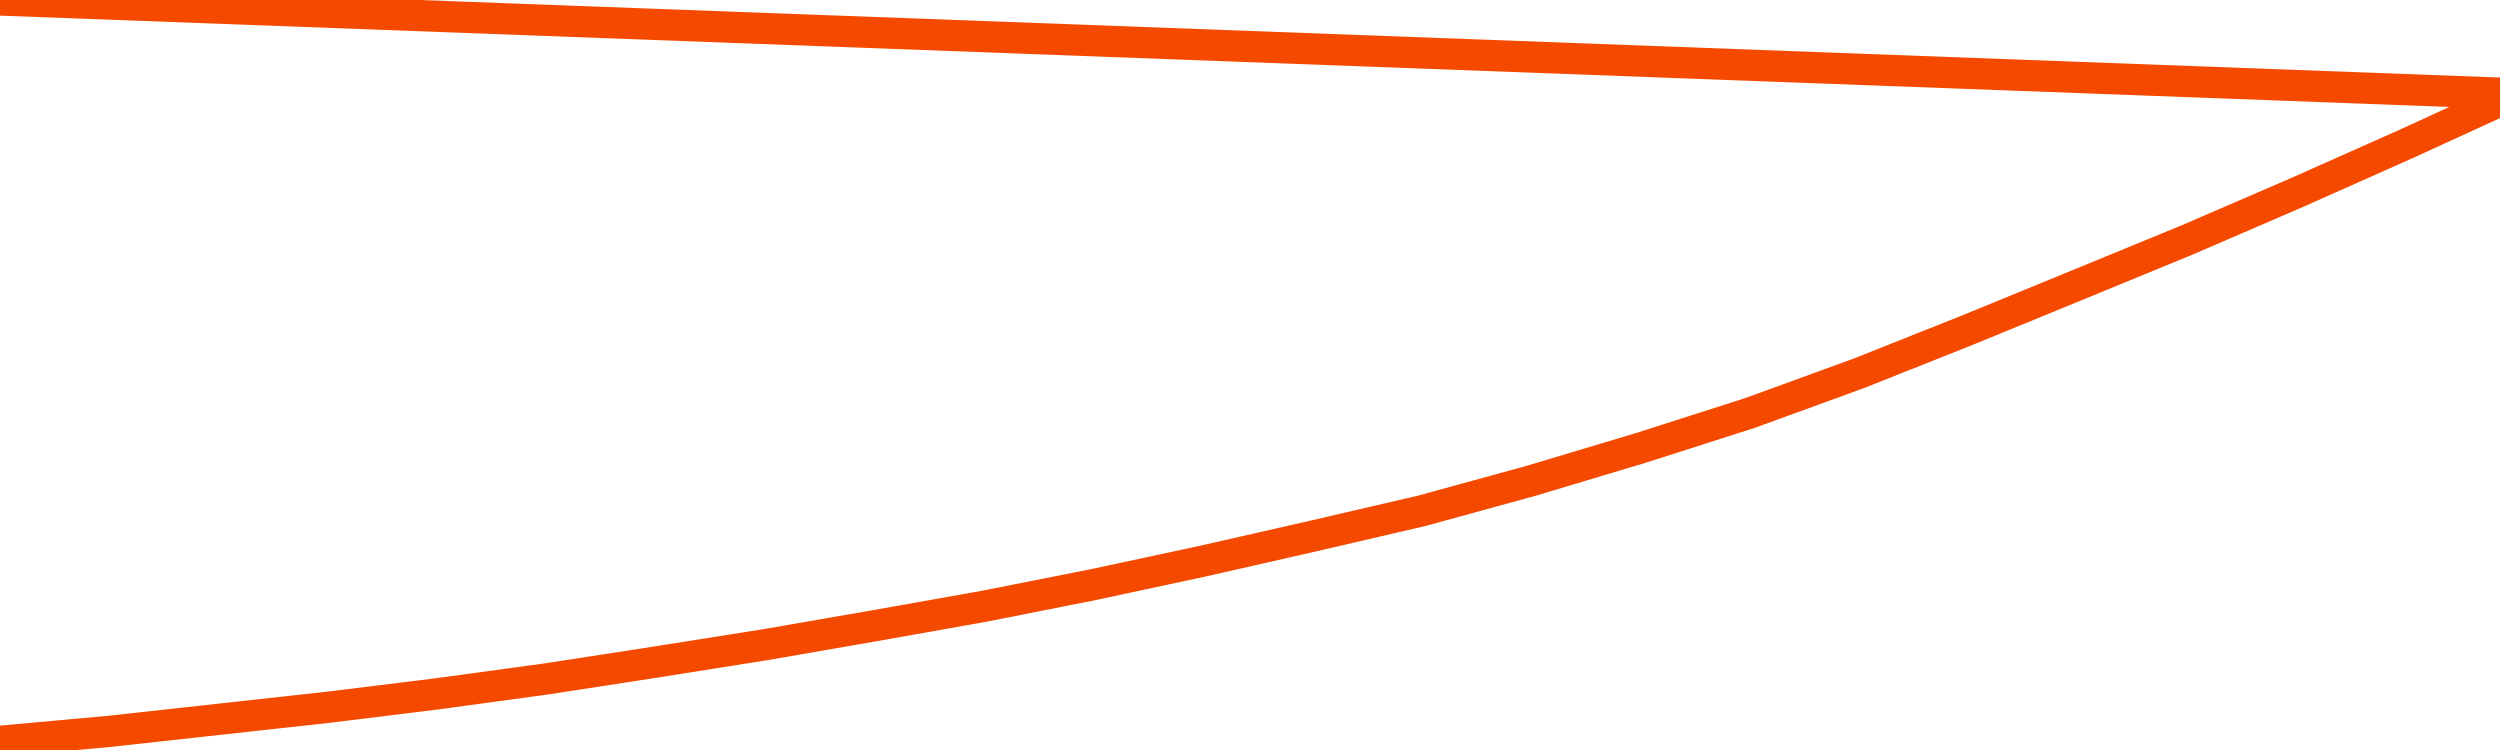       <svg
        version="1.1"
        xmlns="http://www.w3.org/2000/svg"
        width="80"
        height="24"
        viewBox="0 0 80 24">
        <path
          fill="url(#gradient)"
          fill-opacity="0.56"
          stroke="none"
          d="M 0,26 0.0,23.722 3.5,23.404 7.0,23.018 10.5,22.633 14.0,22.201 17.5,21.723 21.0,21.183 24.5,20.628 28.0,20.021 31.5,19.399 35.0,18.705 38.5,17.954 42.0,17.158 45.5,16.345 49.0,15.384 52.5,14.335 56.0,13.215 59.5,11.94 63.0,10.547 66.5,9.112 70.0,7.673 73.5,6.162 77.0,4.604 80.5,3.0 82,26 Z"
        />
        <path
          fill="none"
          stroke="#F64900"
          stroke-width="1"
          stroke-linejoin="round"
          stroke-linecap="round"
          d="M 0.0,23.722 3.5,23.404 7.0,23.018 10.5,22.633 14.0,22.201 17.5,21.723 21.0,21.183 24.5,20.628 28.0,20.021 31.5,19.399 35.0,18.705 38.5,17.954 42.0,17.158 45.5,16.345 49.0,15.384 52.5,14.335 56.0,13.215 59.5,11.94 63.0,10.547 66.5,9.112 70.0,7.673 73.5,6.162 77.0,4.604 80.5,3.0.join(' ') }"
        />
      </svg>
